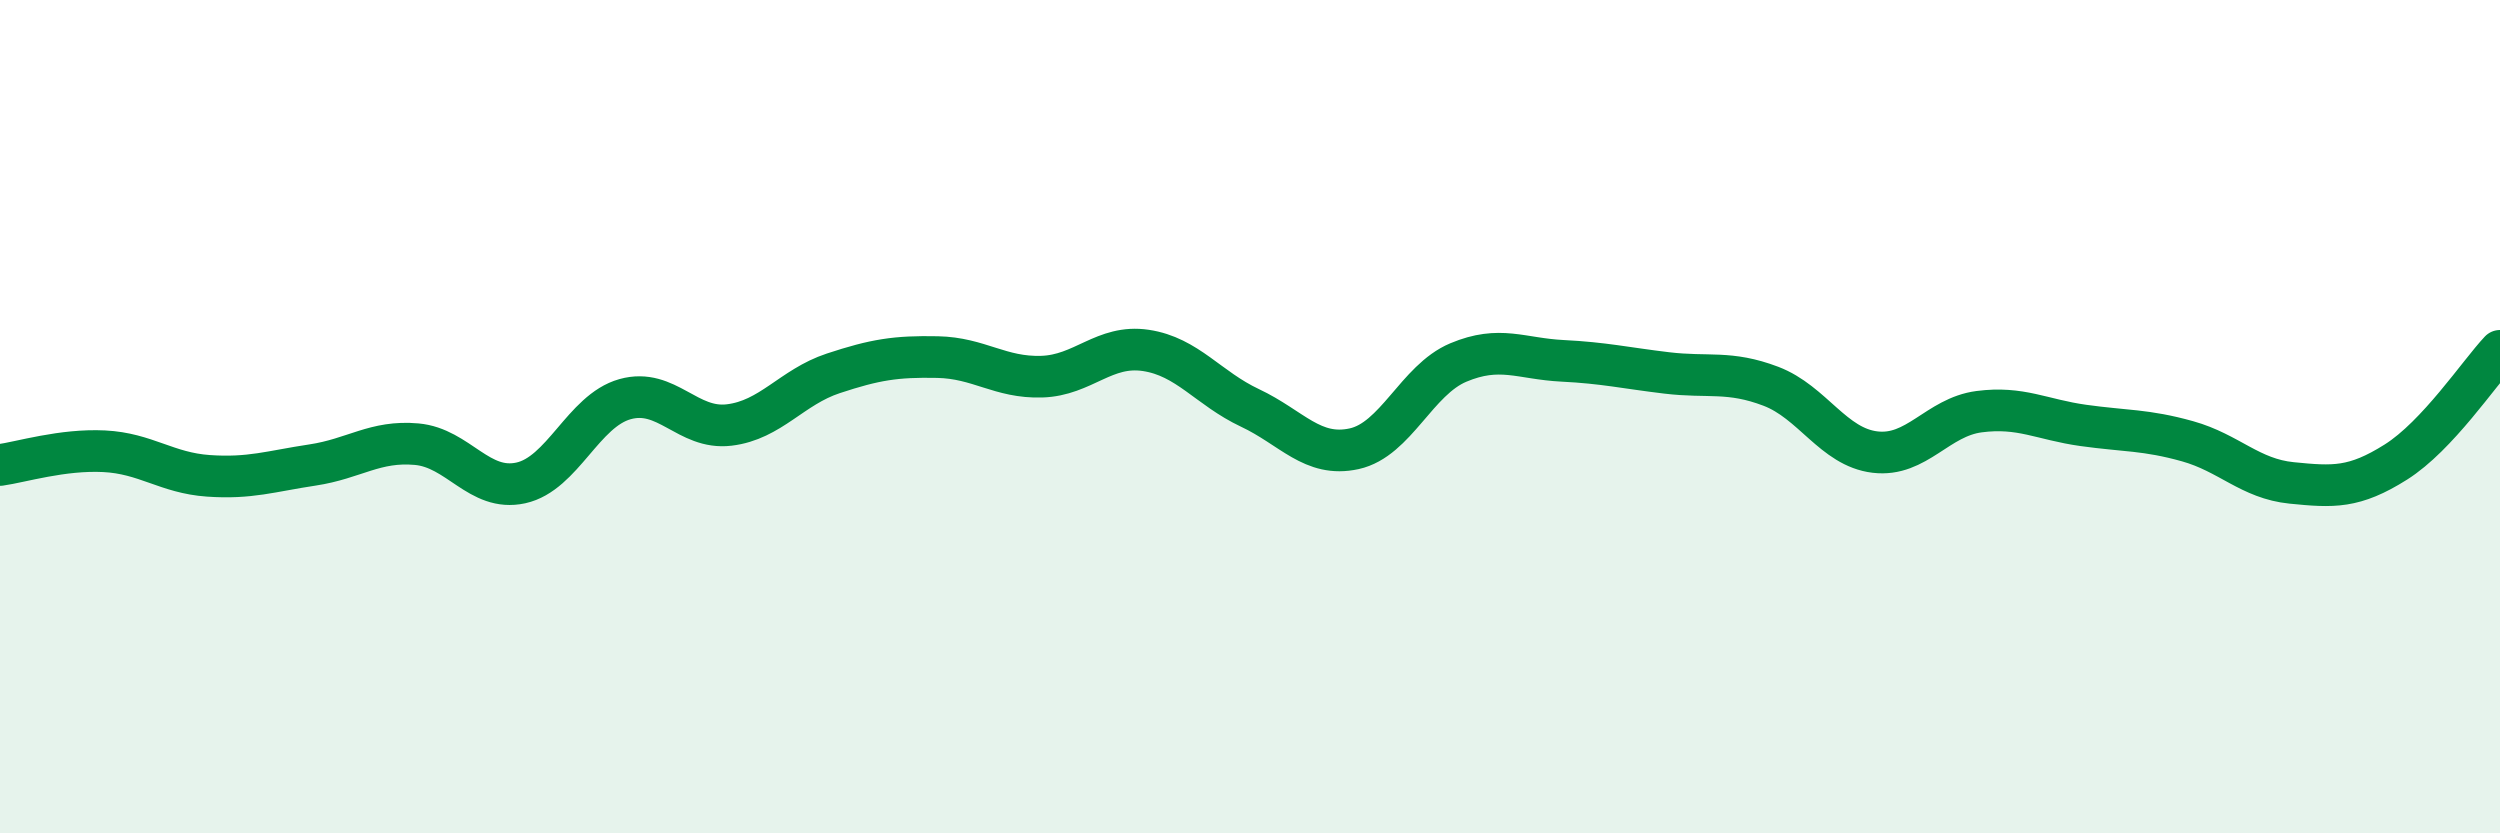 
    <svg width="60" height="20" viewBox="0 0 60 20" xmlns="http://www.w3.org/2000/svg">
      <path
        d="M 0,11.16 C 0.5,11.09 1.5,10.78 2.5,10.83 C 3.5,10.88 4,11.35 5,11.42 C 6,11.49 6.5,11.31 7.5,11.16 C 8.5,11.01 9,10.57 10,10.66 C 11,10.75 11.5,11.81 12.5,11.59 C 13.5,11.37 14,9.86 15,9.58 C 16,9.3 16.5,10.32 17.5,10.2 C 18.5,10.08 19,9.29 20,8.96 C 21,8.63 21.5,8.55 22.5,8.57 C 23.5,8.59 24,9.07 25,9.04 C 26,9.01 26.5,8.26 27.5,8.41 C 28.5,8.56 29,9.32 30,9.79 C 31,10.26 31.5,10.99 32.5,10.77 C 33.5,10.55 34,9.12 35,8.7 C 36,8.28 36.5,8.61 37.5,8.66 C 38.5,8.71 39,8.83 40,8.95 C 41,9.07 41.5,8.89 42.5,9.27 C 43.5,9.65 44,10.73 45,10.85 C 46,10.97 46.5,10.01 47.5,9.88 C 48.5,9.75 49,10.07 50,10.21 C 51,10.35 51.5,10.31 52.5,10.59 C 53.5,10.87 54,11.49 55,11.59 C 56,11.69 56.5,11.72 57.5,11.09 C 58.5,10.46 59.5,8.95 60,8.42L60 20L0 20Z"
        fill="#008740"
        opacity="0.1"
        stroke-linecap="round"
        stroke-linejoin="round"
      />
      <path
        d="M 0,11.16 C 0.5,11.09 1.5,10.78 2.5,10.83 C 3.5,10.88 4,11.35 5,11.42 C 6,11.49 6.5,11.31 7.5,11.16 C 8.5,11.01 9,10.57 10,10.66 C 11,10.75 11.5,11.81 12.5,11.59 C 13.5,11.37 14,9.86 15,9.58 C 16,9.3 16.5,10.32 17.5,10.2 C 18.5,10.08 19,9.29 20,8.96 C 21,8.63 21.5,8.55 22.5,8.57 C 23.5,8.59 24,9.07 25,9.04 C 26,9.01 26.5,8.26 27.5,8.41 C 28.5,8.56 29,9.32 30,9.79 C 31,10.26 31.5,10.99 32.5,10.77 C 33.5,10.55 34,9.12 35,8.7 C 36,8.28 36.5,8.61 37.5,8.66 C 38.5,8.71 39,8.83 40,8.95 C 41,9.07 41.5,8.89 42.5,9.27 C 43.5,9.65 44,10.73 45,10.85 C 46,10.97 46.5,10.01 47.5,9.88 C 48.5,9.75 49,10.07 50,10.21 C 51,10.35 51.5,10.31 52.5,10.59 C 53.5,10.87 54,11.49 55,11.59 C 56,11.69 56.5,11.72 57.5,11.09 C 58.5,10.46 59.5,8.95 60,8.42"
        stroke="#008740"
        stroke-width="1"
        fill="none"
        stroke-linecap="round"
        stroke-linejoin="round"
      />
    </svg>
  